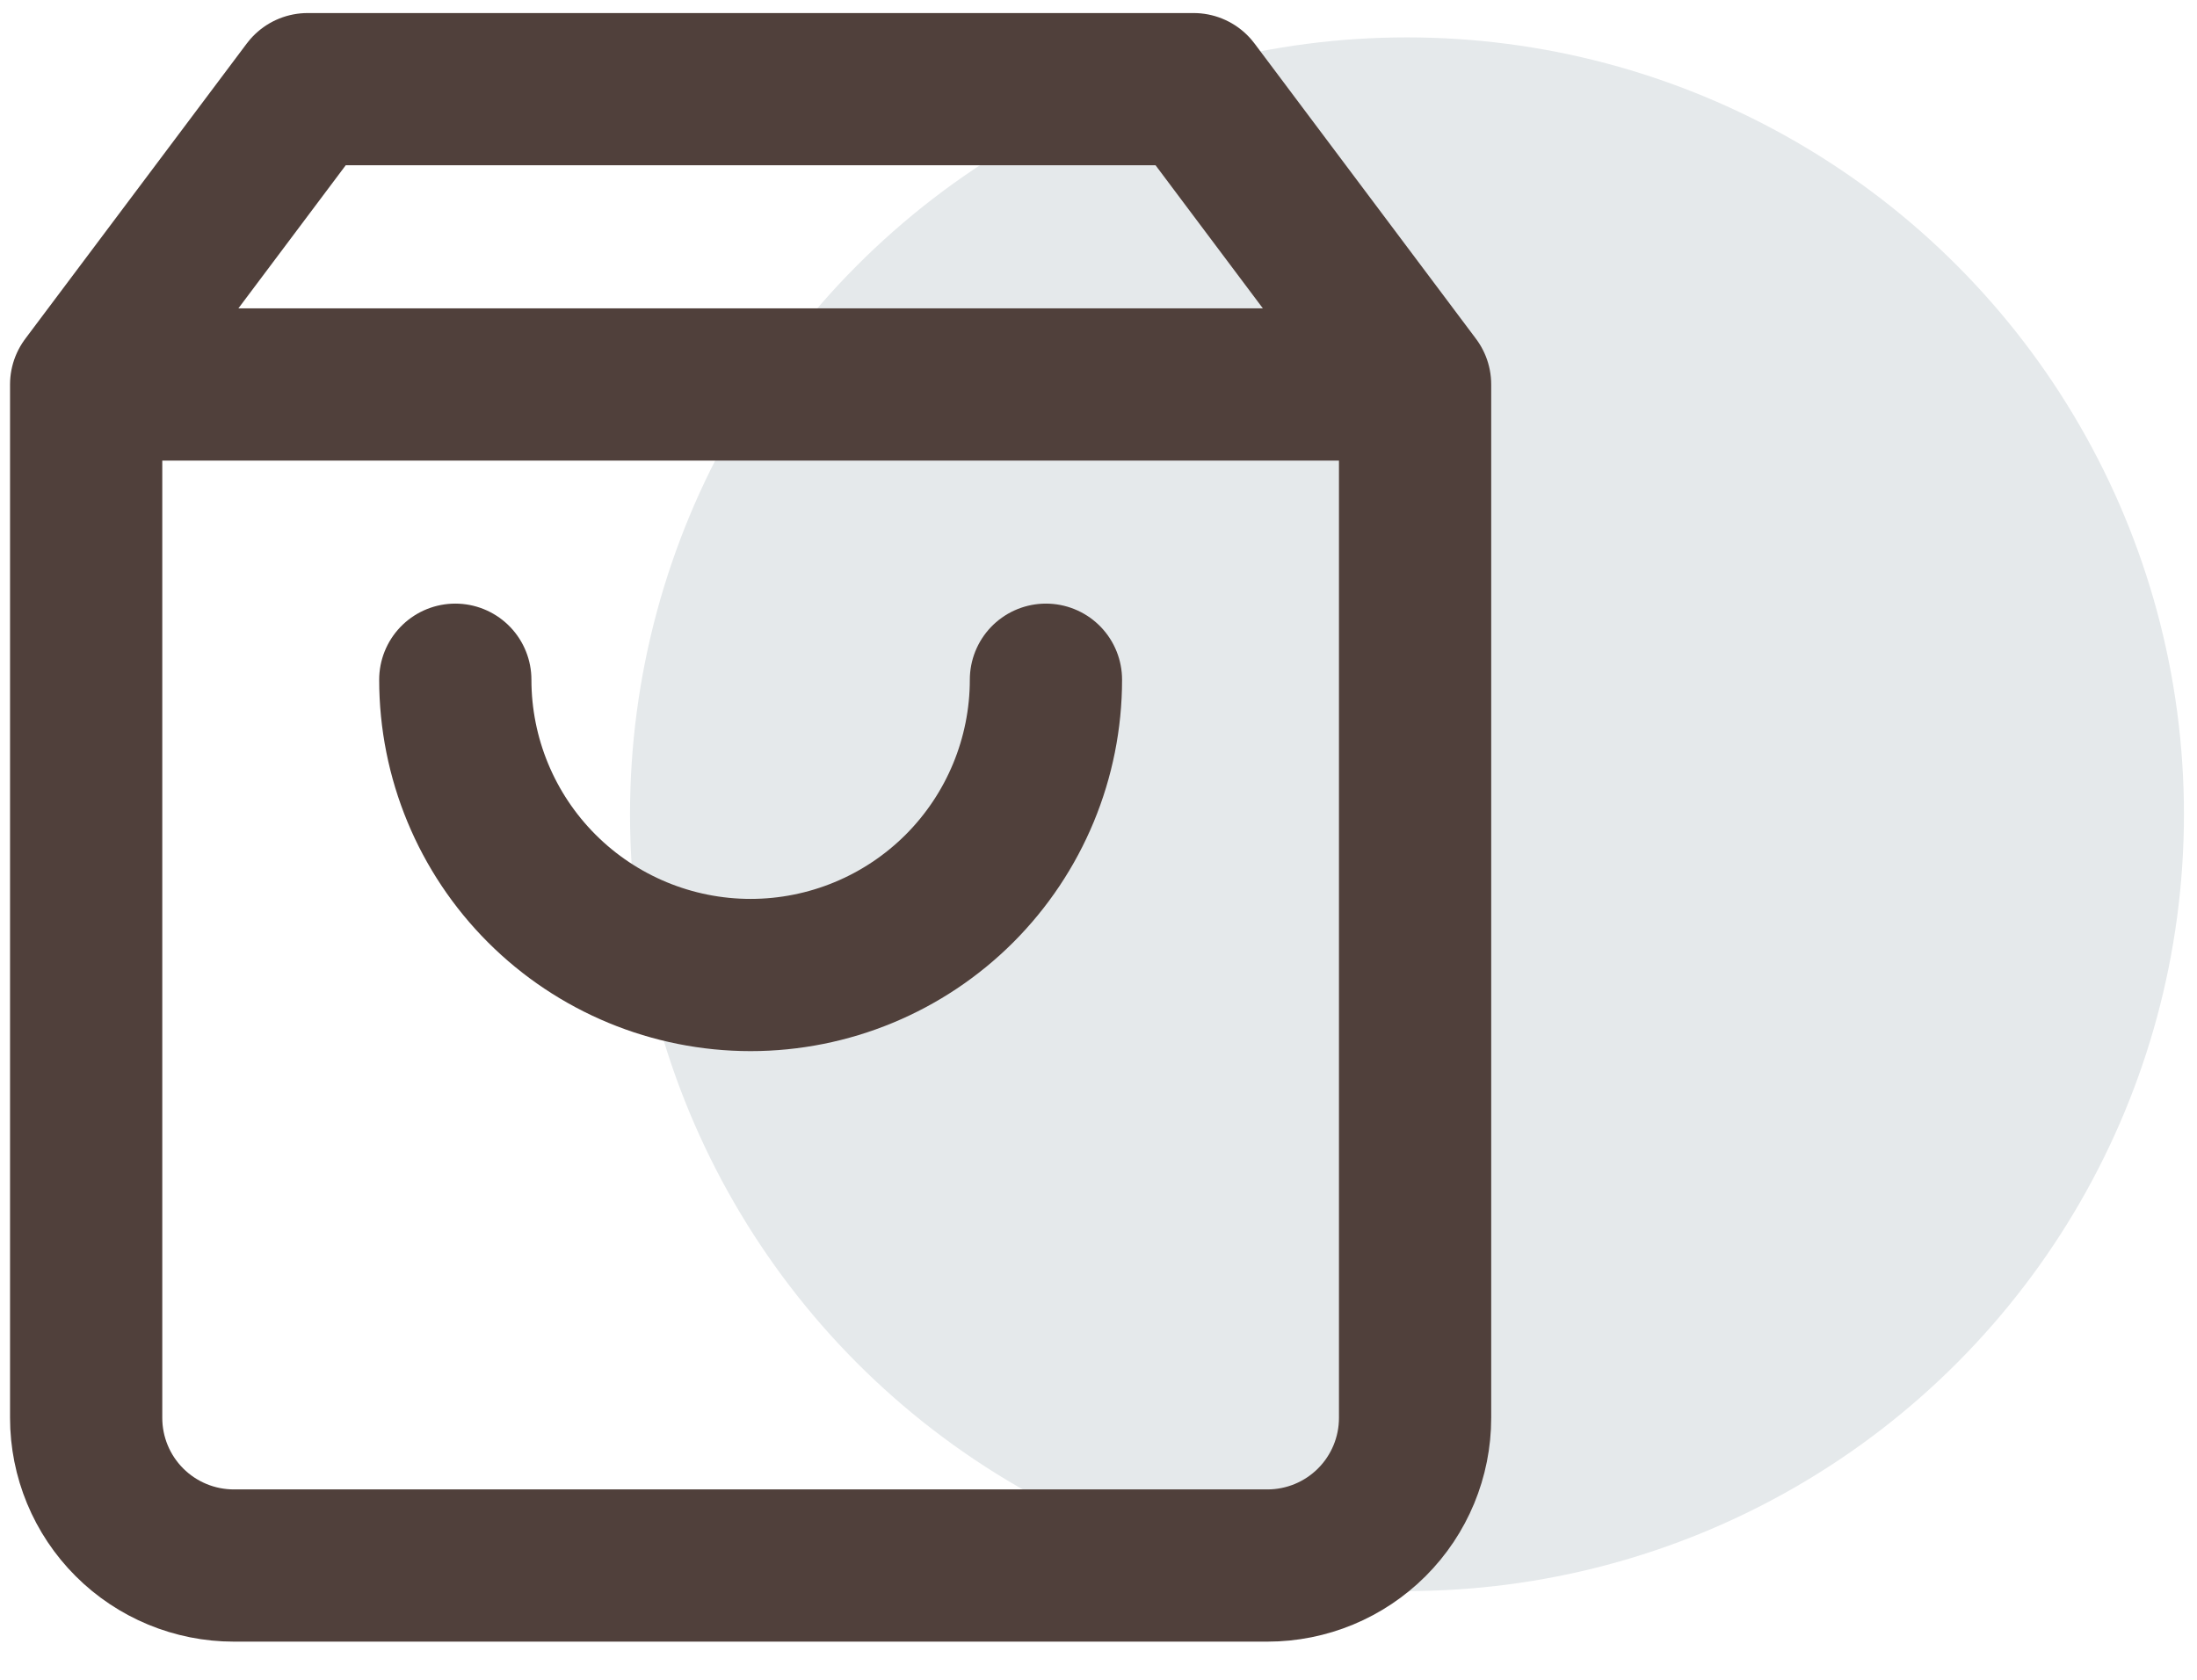 <svg width="51" height="39" viewBox="0 0 51 39" fill="none" xmlns="http://www.w3.org/2000/svg">
<circle cx="32.661" cy="18.904" r="18.036" fill="#E5E9EB"/>
<path d="M2 8.926L7.142 2.07H27.708L32.849 8.926M2 8.926V32.919C2 33.829 2.361 34.7 3.004 35.343C3.647 35.986 4.519 36.347 5.428 36.347H29.422C30.331 36.347 31.202 35.986 31.845 35.343C32.488 34.7 32.849 33.829 32.849 32.919V8.926M2 8.926H32.849" stroke="#50403B" stroke-width="3.534" stroke-linecap="round" stroke-linejoin="round"/>
<path d="M24.28 15.781C24.28 17.599 23.557 19.343 22.272 20.629C20.986 21.914 19.242 22.637 17.424 22.637C15.606 22.637 13.862 21.914 12.577 20.629C11.291 19.343 10.569 17.599 10.569 15.781" stroke="#50403B" stroke-width="3.534" stroke-linecap="round" stroke-linejoin="round"/>
</svg>
